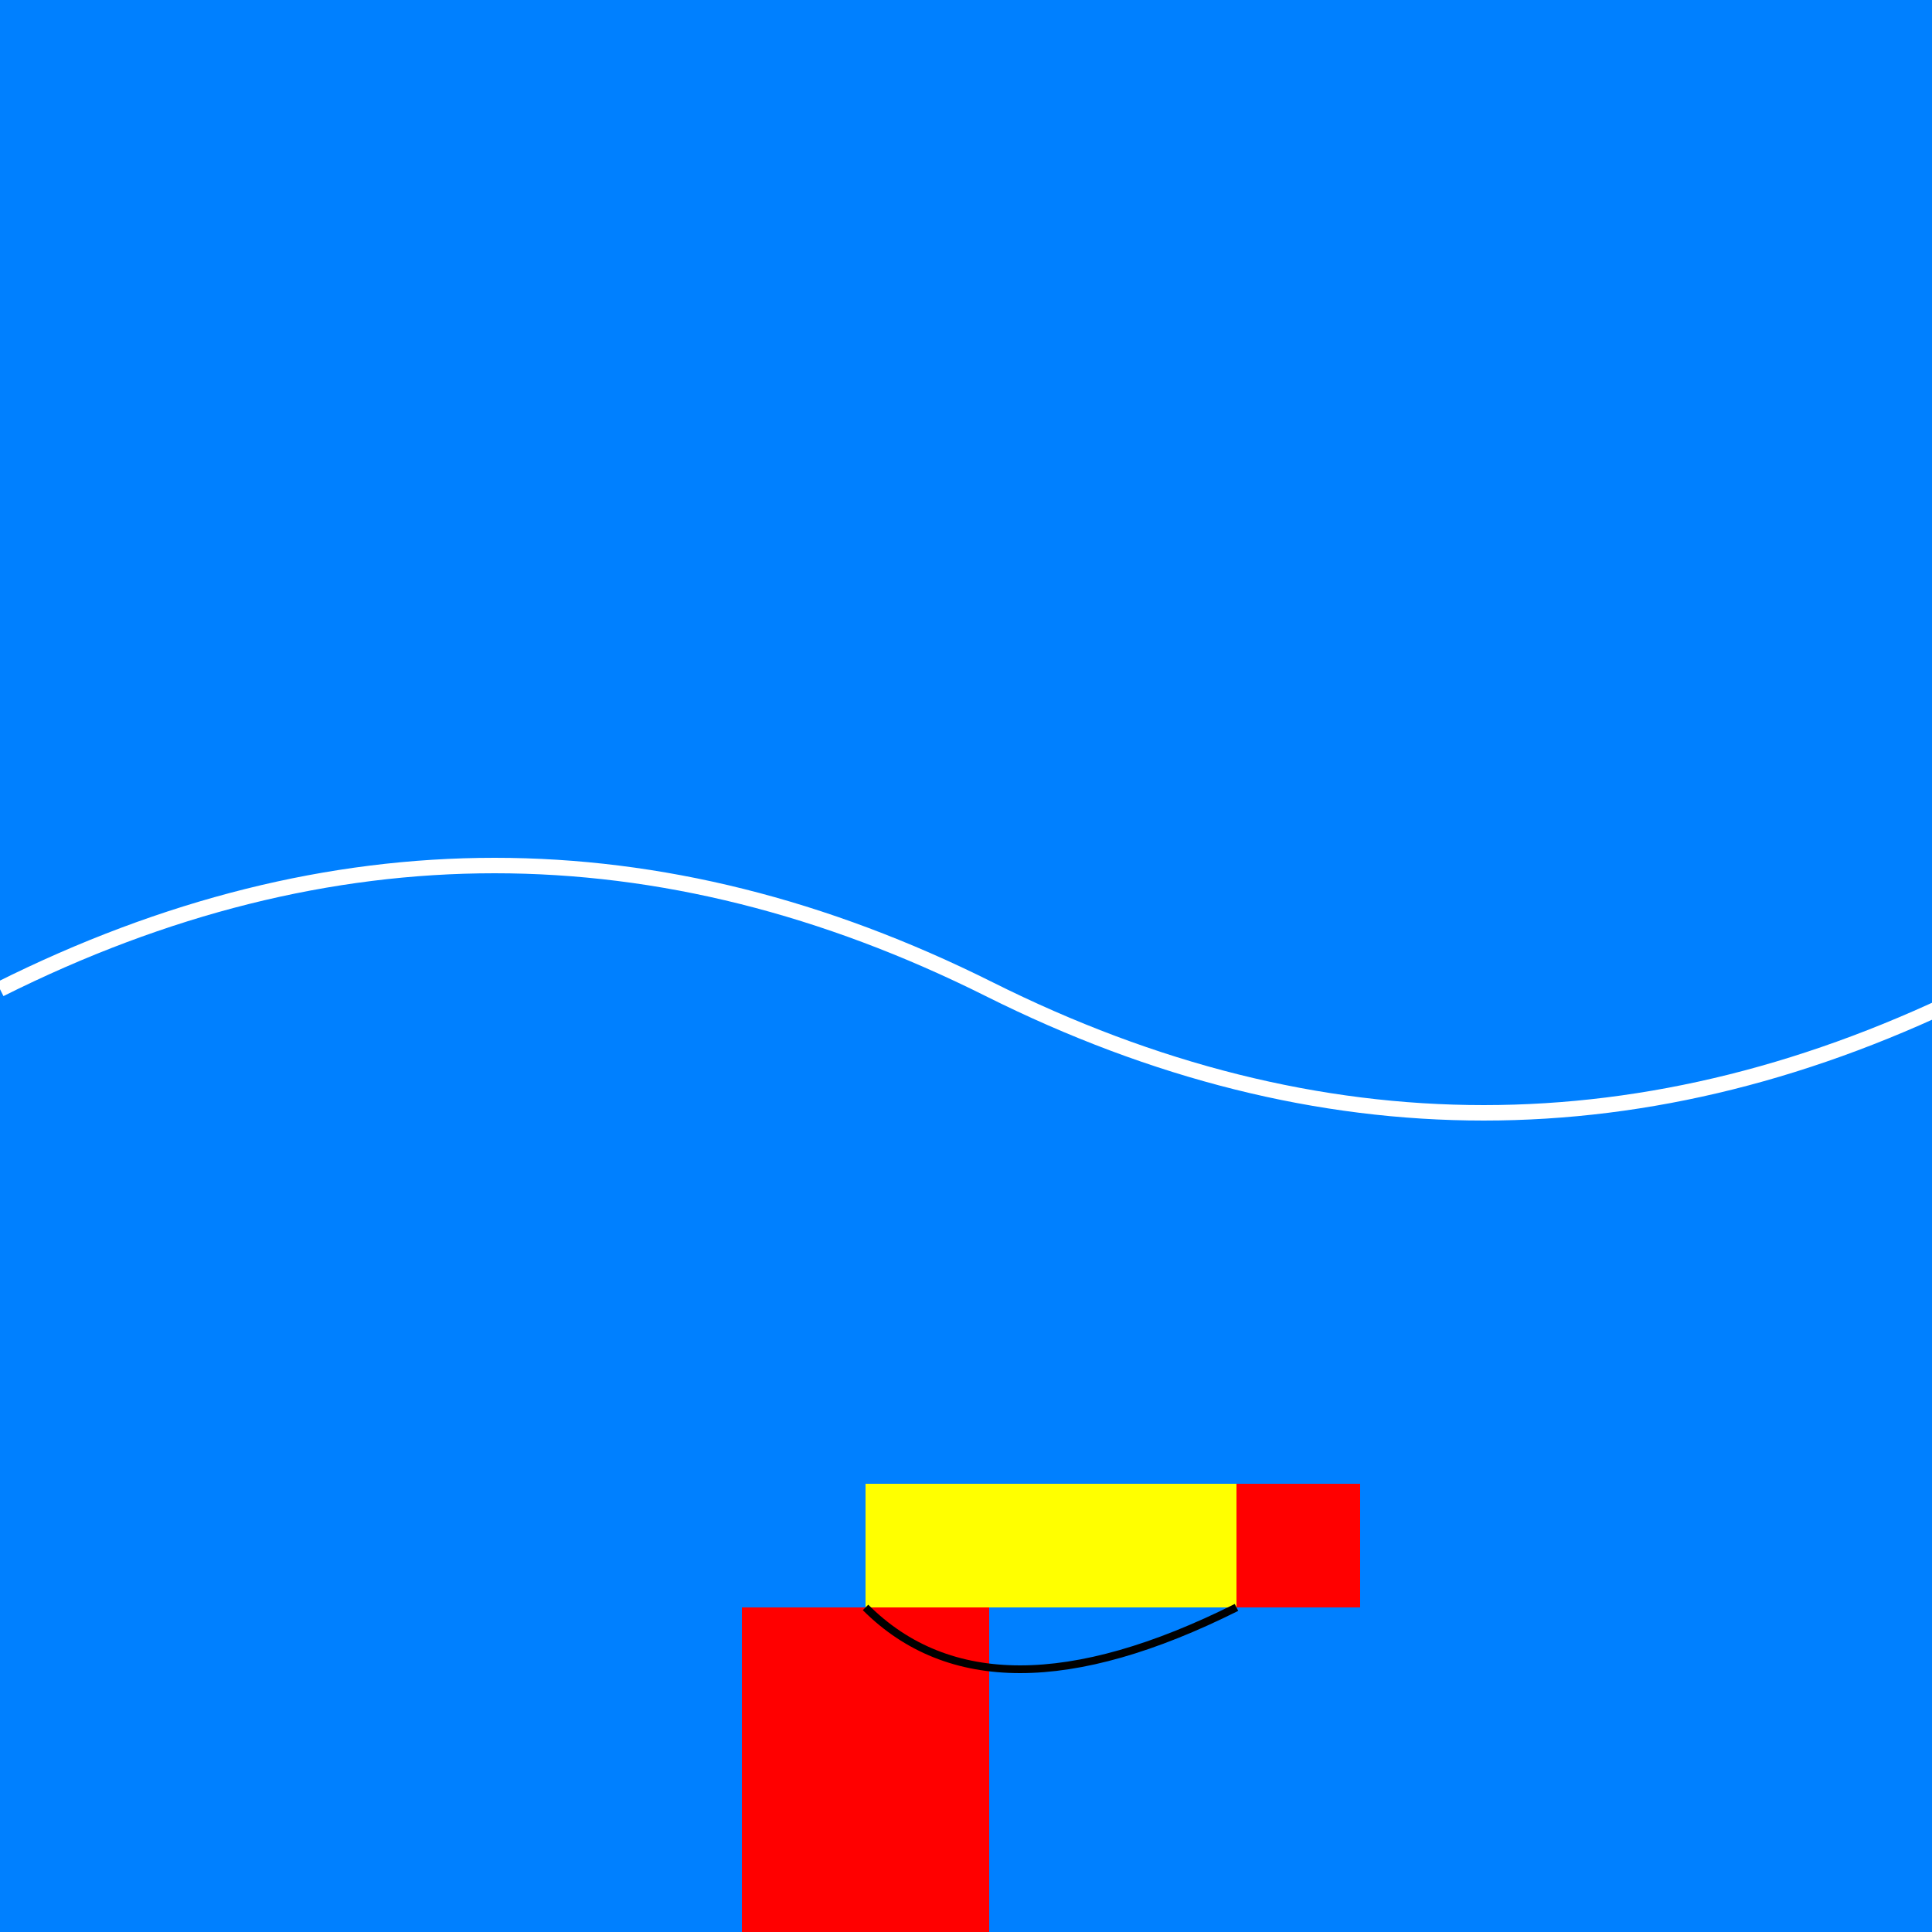 <!--

Generated by DrawGPT.
Free, open source, AI generated images in SVG, PNG, and HTML Canvas format.
https://drawgpt.ai

Created: 2023-09-27T03:54:09.805Z
Link: https://drawgpt.ai/prompt/88606/

-->
<svg xmlns="http://www.w3.org/2000/svg" xmlns:xlink="http://www.w3.org/1999/xlink" width="500" height="500"><rect width="100%" height="100%" fill="#333333" stroke="none"/><defs/><g><path fill="#000000" stroke="none" paint-order="stroke fill markers" d=" M 384 384 A 128 128 0 1 1 384 383.872"/><path fill="#000000" stroke="none" paint-order="stroke fill markers" d=" M 256 320 A 64 64 0 1 1 256 319.936"/><path fill="#000000" stroke="none" paint-order="stroke fill markers" d=" M 384 320 A 64 64 0 1 1 384 319.936"/><path fill="#000000" stroke="none" paint-order="stroke fill markers" d=" M 304 320 A 48 48 0 0 1 208 320"/><path fill="#FFFFFF" stroke="none" paint-order="stroke fill markers" d=" M 240 288 A 16 16 0 1 1 240 287.984"/><path fill="#FFFFFF" stroke="none" paint-order="stroke fill markers" d=" M 304 288 A 16 16 0 1 1 304 287.984"/><path fill="#FFFFFF" stroke="none" paint-order="stroke fill markers" d=" M 288 352 A 32 32 0 0 1 224 352"/><path fill="#FFFFFF" stroke="none" paint-order="stroke fill markers" d=" M 192 320 L 160 256 L 192 288 Z"/><path fill="#FFFFFF" stroke="none" paint-order="stroke fill markers" d=" M 320 320 L 352 256 L 320 288 Z"/><path fill="none" stroke="none"/><rect fill="#0080FF" stroke="none" x="0" y="0" width="512" height="512"/><path fill="none" stroke="#FFFFFF" paint-order="fill stroke markers" d=" M 0 256 Q 128 192 256 256 Q 384 320 512 256" stroke-miterlimit="10" stroke-width="4" stroke-dasharray=""/><path fill="none" stroke="none"/><rect fill="#FF0000" stroke="none" x="192" y="416" width="64" height="128"/><rect fill="#FF0000" stroke="none" x="224" y="384" width="128" height="32"/><rect fill="#FFFF00" stroke="none" x="224" y="384" width="96" height="32"/><path fill="none" stroke="#000000" paint-order="fill stroke markers" d=" M 224 416 Q 256 448 320 416" stroke-miterlimit="10" stroke-width="2" stroke-dasharray=""/></g></svg>